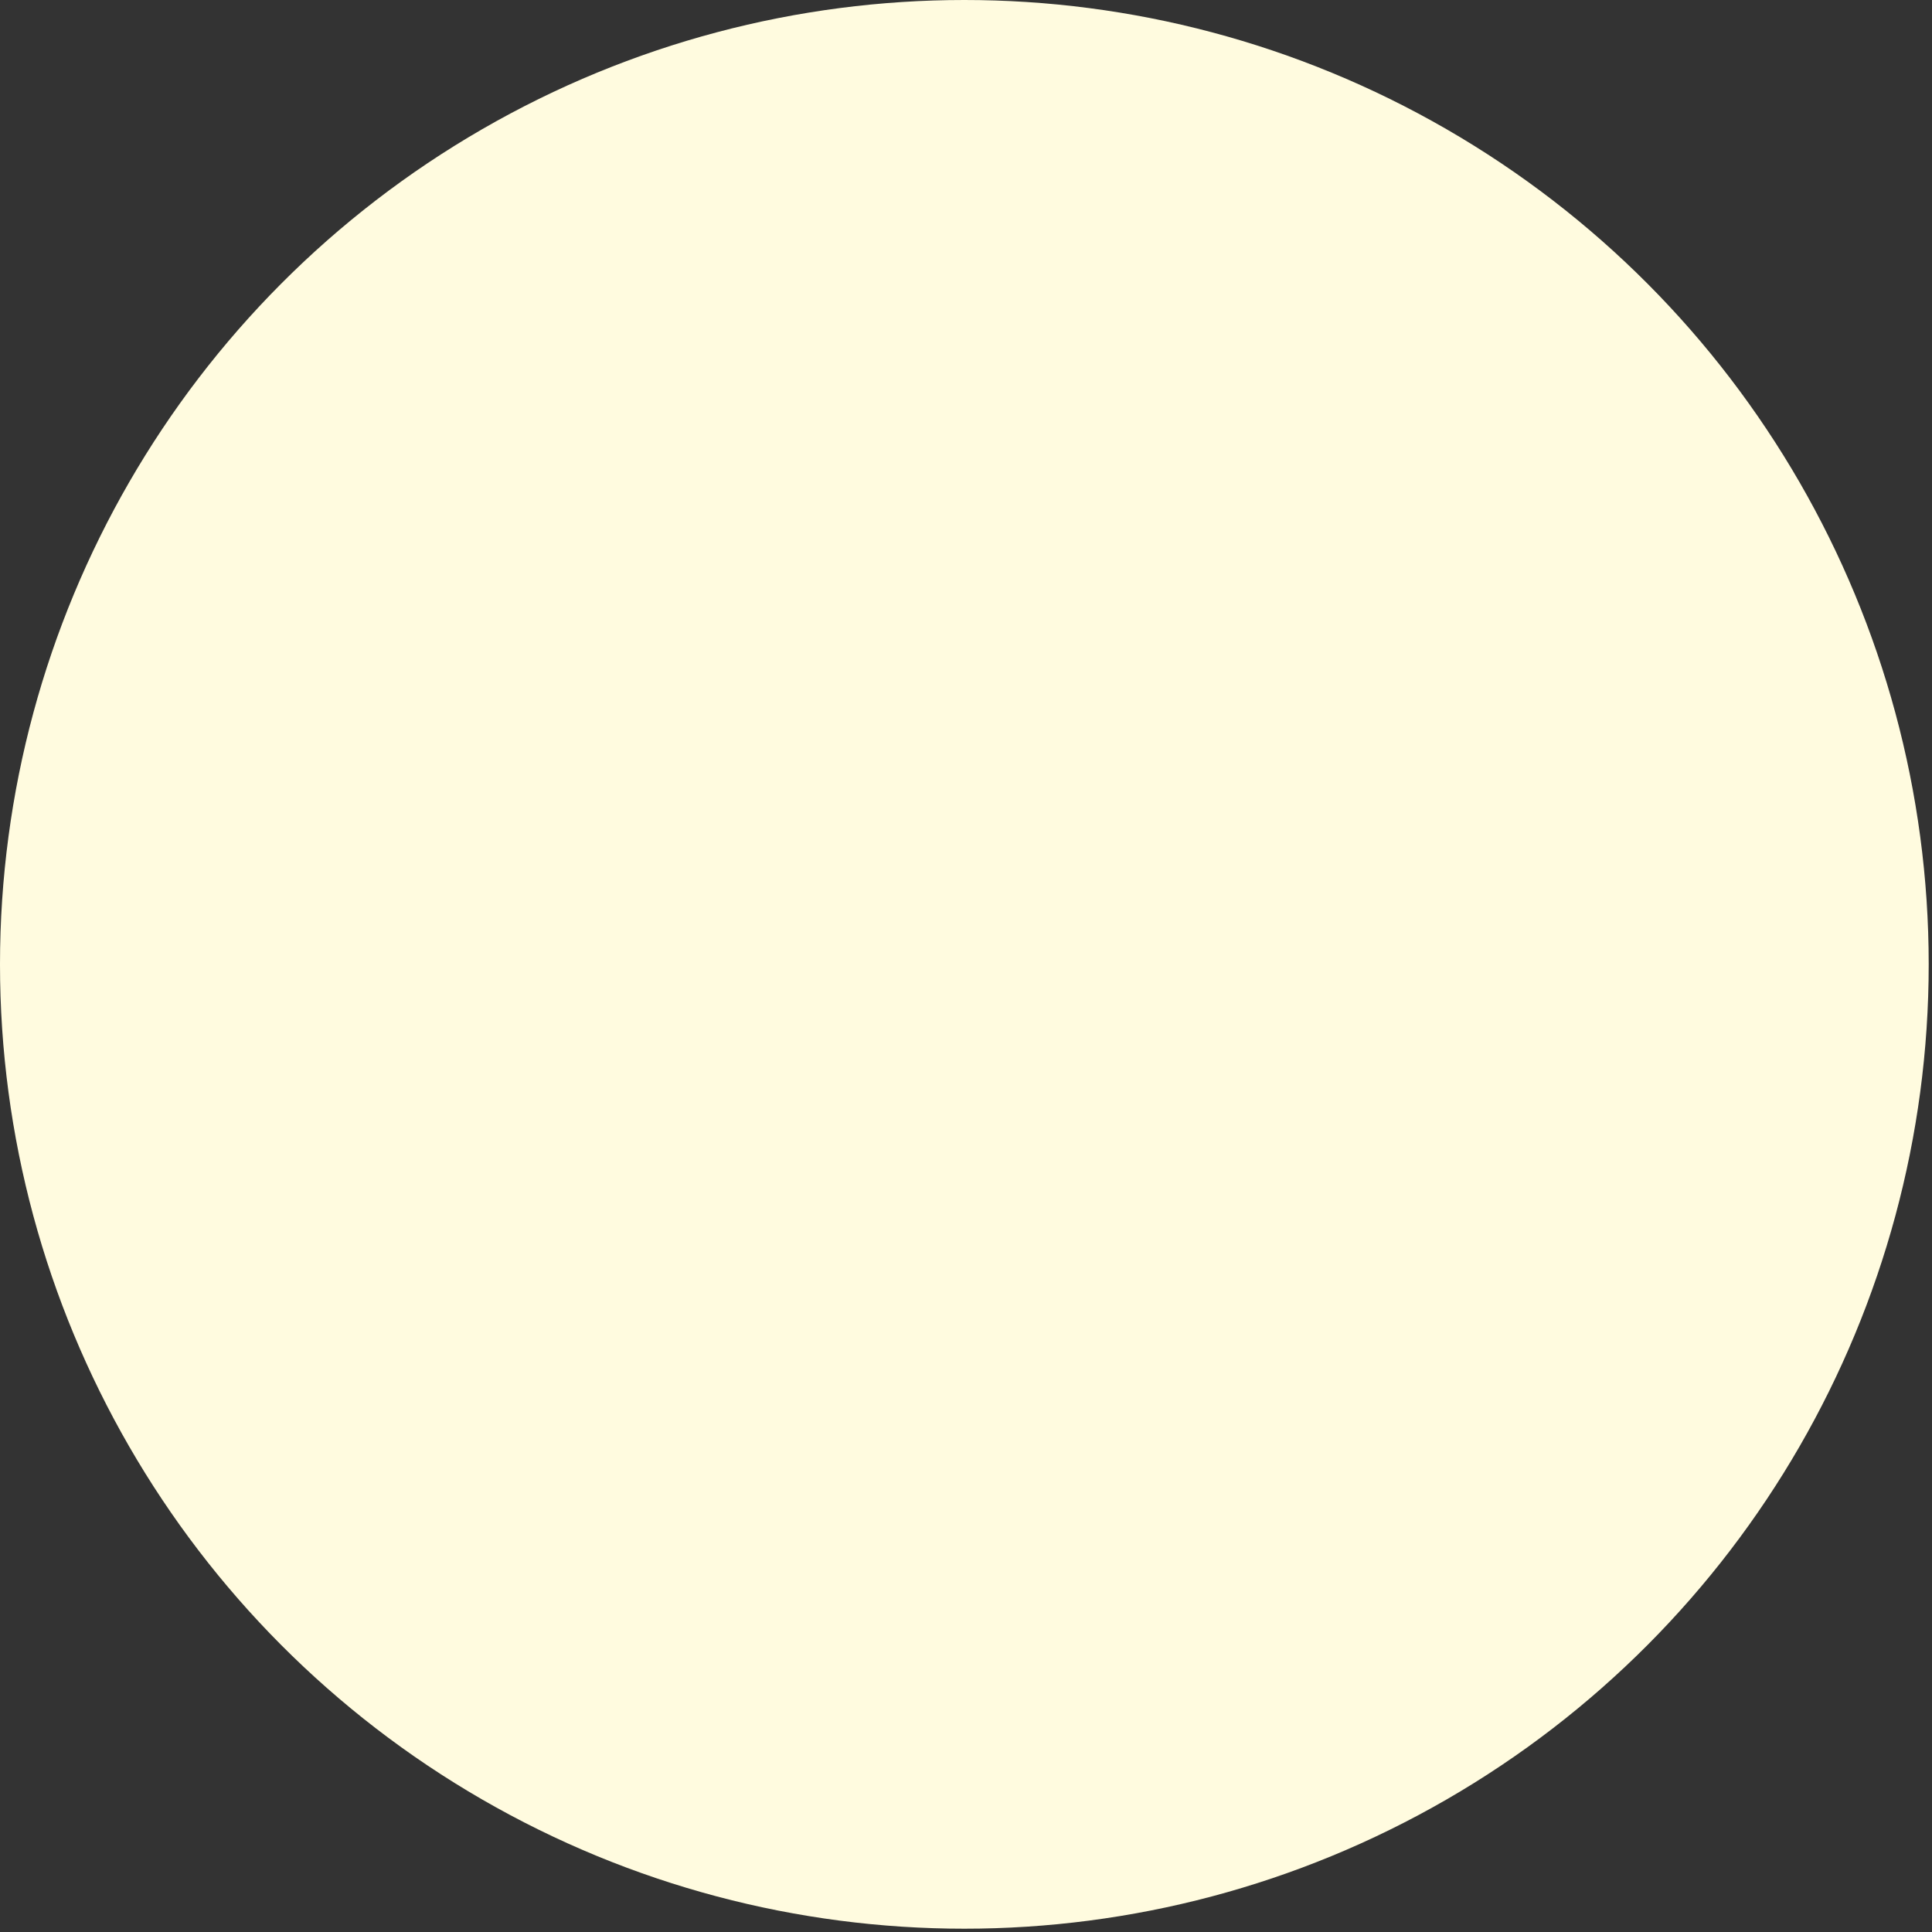 <?xml version="1.0" encoding="utf-8"?>
<svg xmlns="http://www.w3.org/2000/svg" fill="none" height="100%" overflow="visible" preserveAspectRatio="none" style="display: block;" viewBox="0 0 293 293" width="100%">
<rect x="0" y="0" width="293" height="293" fill="#333333" stroke="none"/>
<circle cx="146.25" cy="146.25" fill="#FFFBDF" id="Ellipse 1" r="146.25"/>
</svg>